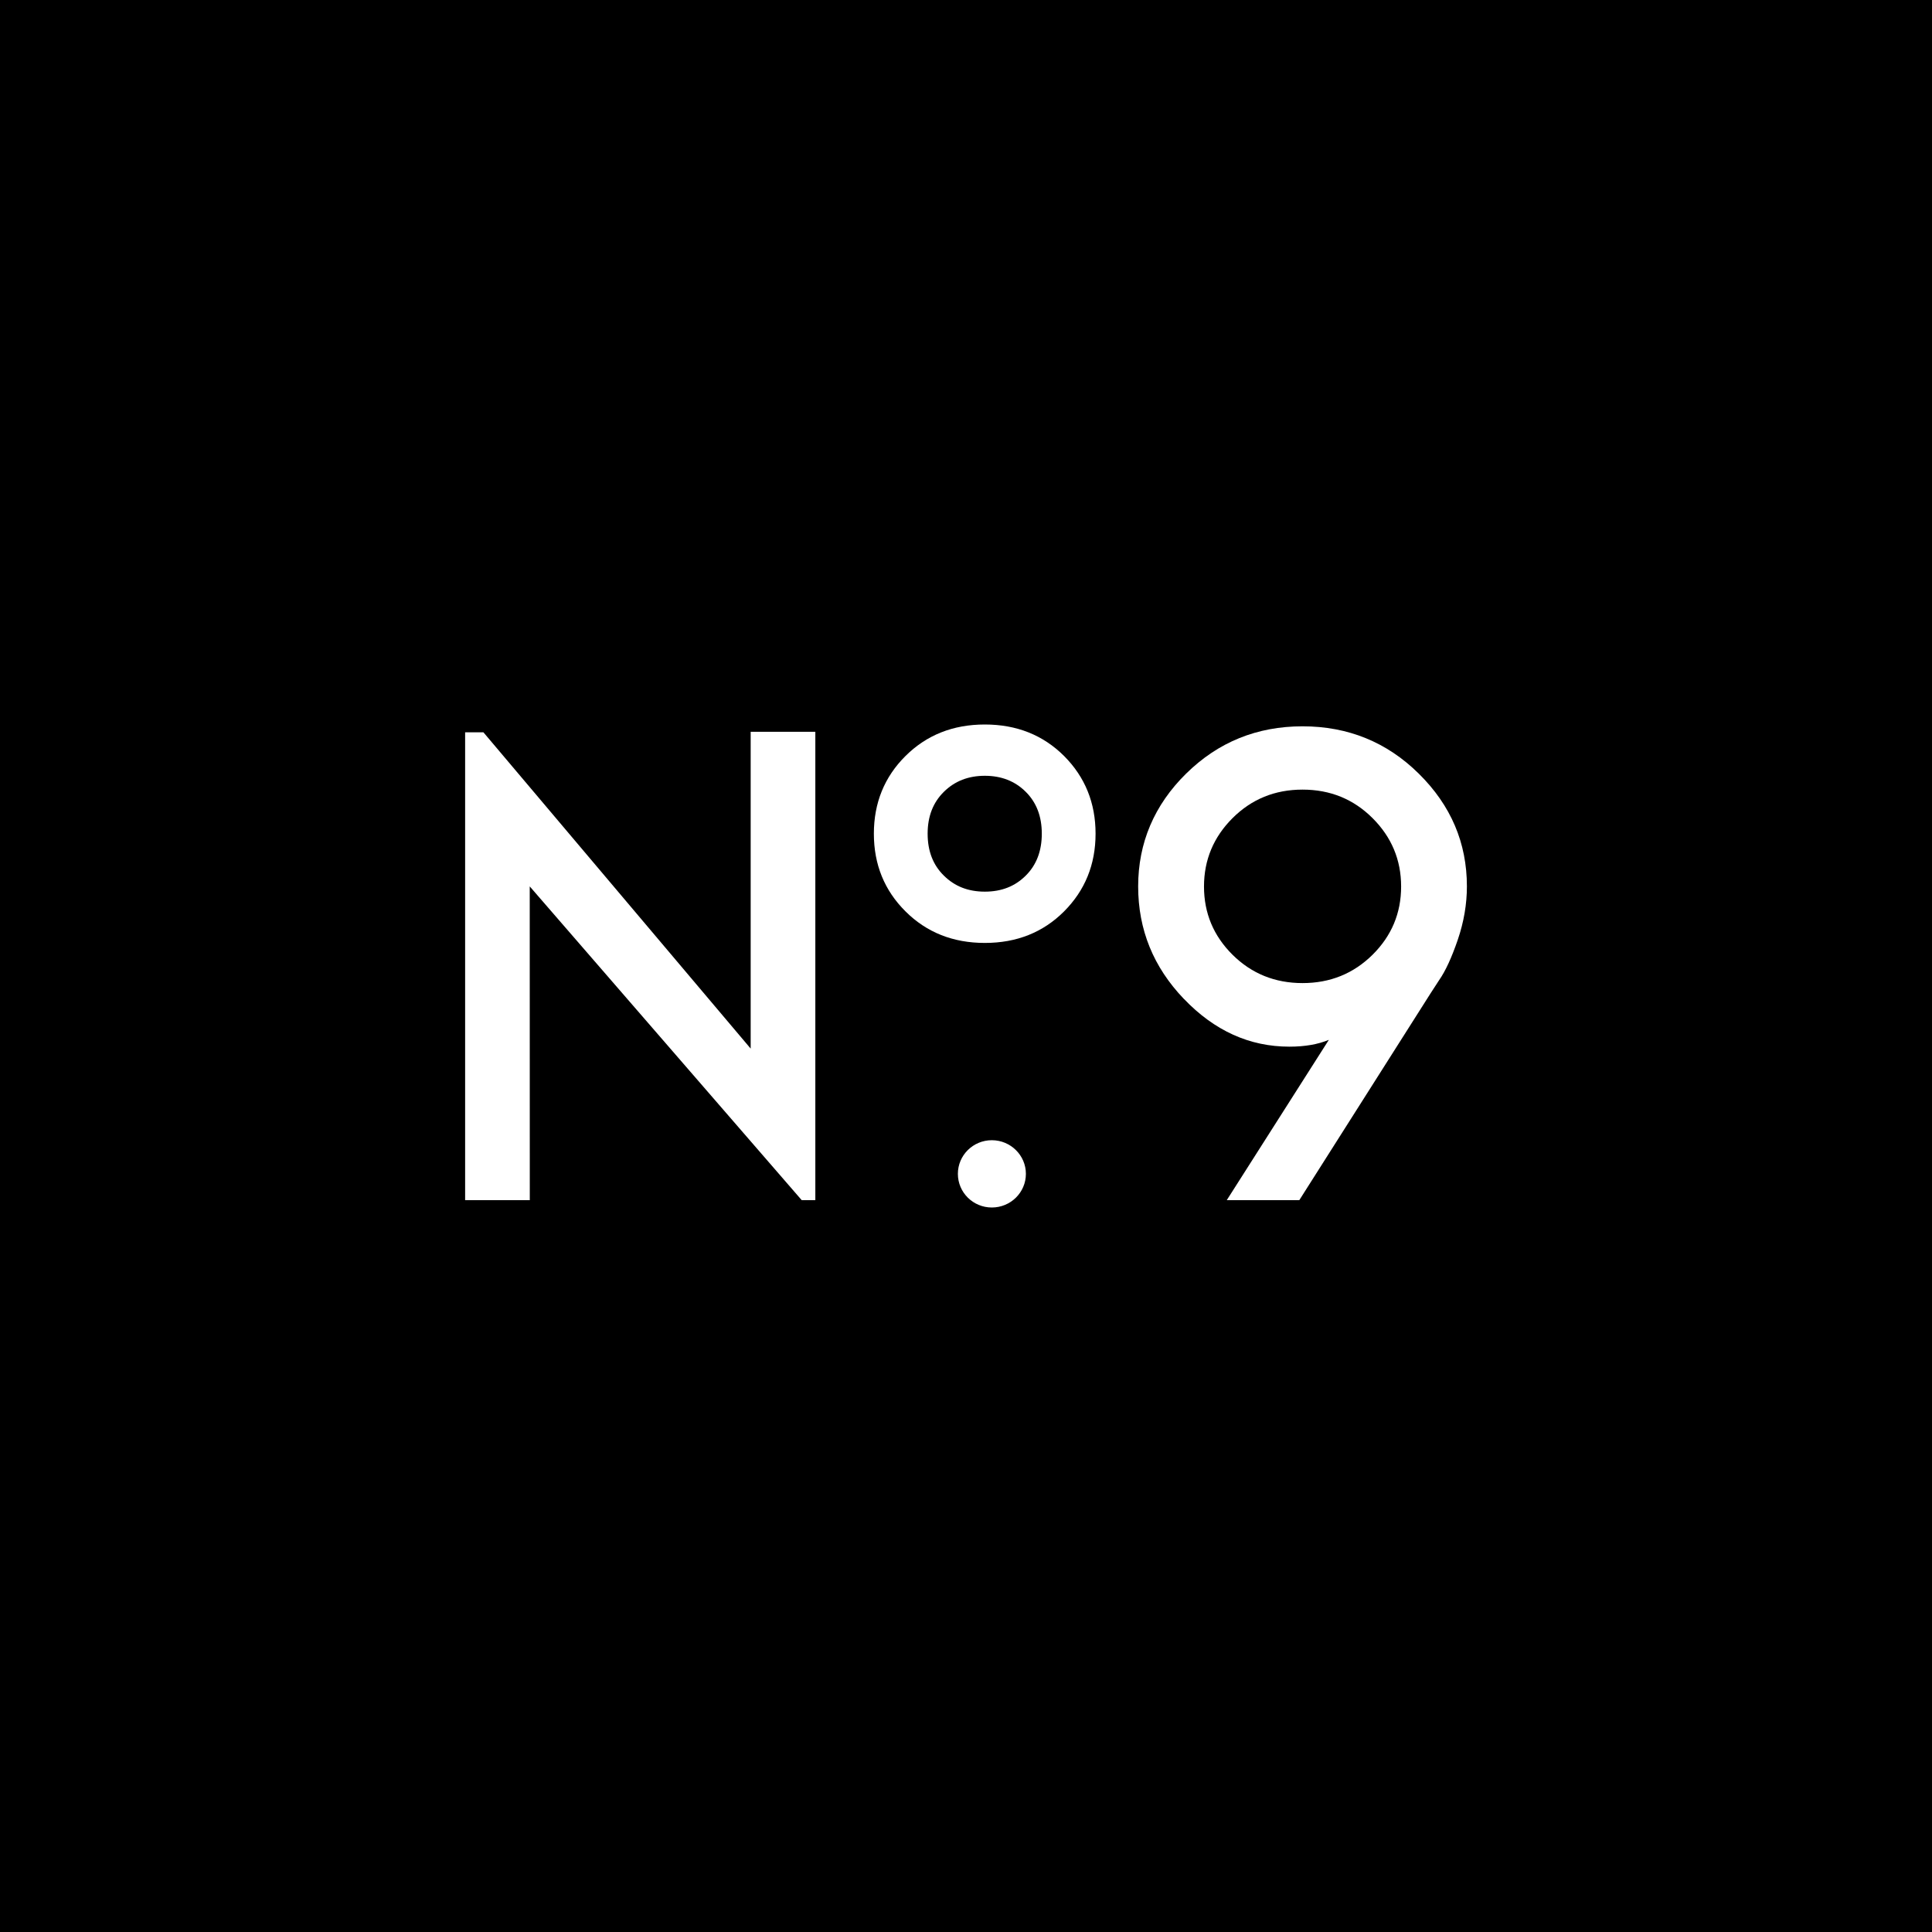 <svg xmlns="http://www.w3.org/2000/svg" version="1.1" xmlns:xlink="http://www.w3.org/1999/xlink" width="64" height="64"><rect width="100%" height="100%" fill="#808080" stroke="none"/><svg width="64" height="64" viewBox="0 0 64 64" fill="none" xmlns="http://www.w3.org/2000/svg">
<rect width="64" height="64" fill="black"></rect>
<path d="M27.009 24.241V39.757H26.558L17.548 29.363L17.55 39.757H15.408V24.258H16.013L24.867 34.736V24.241H27.009Z" fill="white"></path>
<path d="M35.248 25.042C34.553 24.35 33.679 24 32.624 24C31.569 24 30.695 24.349 29.997 25.042C29.297 25.737 28.948 26.598 28.948 27.617C28.948 28.636 29.297 29.497 29.997 30.192C30.695 30.888 31.573 31.236 32.624 31.236C33.675 31.236 34.553 30.888 35.248 30.192C35.941 29.497 36.292 28.64 36.292 27.617C36.292 26.594 35.941 25.737 35.248 25.042ZM33.978 29.007C33.622 29.362 33.174 29.537 32.624 29.537C32.073 29.537 31.626 29.362 31.268 29.007C30.91 28.657 30.729 28.194 30.729 27.617C30.729 27.041 30.91 26.581 31.268 26.229C31.626 25.875 32.077 25.699 32.624 25.699C33.17 25.699 33.622 25.875 33.978 26.229C34.334 26.581 34.511 27.044 34.511 27.617C34.511 28.19 34.334 28.655 33.978 29.007Z" fill="white"></path>
<path d="M39.219 33.092C38.208 32.037 37.703 30.795 37.703 29.362C37.703 27.928 38.232 26.669 39.293 25.626C40.354 24.582 41.639 24.06 43.148 24.06C44.656 24.06 45.944 24.584 47.002 25.631C48.063 26.679 48.593 27.922 48.593 29.362C48.593 29.951 48.492 30.541 48.29 31.133C48.088 31.722 47.884 32.165 47.678 32.461L47.391 32.903L43.041 39.757H40.638L44.02 34.446C43.658 34.597 43.222 34.672 42.712 34.672C41.394 34.672 40.228 34.145 39.219 33.09M40.83 31.628C41.461 32.253 42.234 32.566 43.148 32.566C44.062 32.566 44.835 32.253 45.467 31.628C46.098 31.003 46.414 30.249 46.414 29.367C46.414 28.486 46.098 27.73 45.467 27.101C44.837 26.472 44.064 26.157 43.148 26.157C42.232 26.157 41.461 26.472 40.83 27.101C40.2 27.73 39.884 28.486 39.884 29.367C39.884 30.249 40.2 31.003 40.83 31.628Z" fill="white"></path>
<path d="M33.984 38.885C33.984 39.501 33.479 40 32.856 40C32.233 40 31.731 39.501 31.731 38.885C31.731 38.269 32.235 37.771 32.856 37.771C33.477 37.771 33.984 38.271 33.984 38.885Z" fill="white"></path>
</svg><style>@media (prefers-color-scheme: light) { :root { filter: none; } }
@media (prefers-color-scheme: dark) { :root { filter: none; } }
</style></svg>